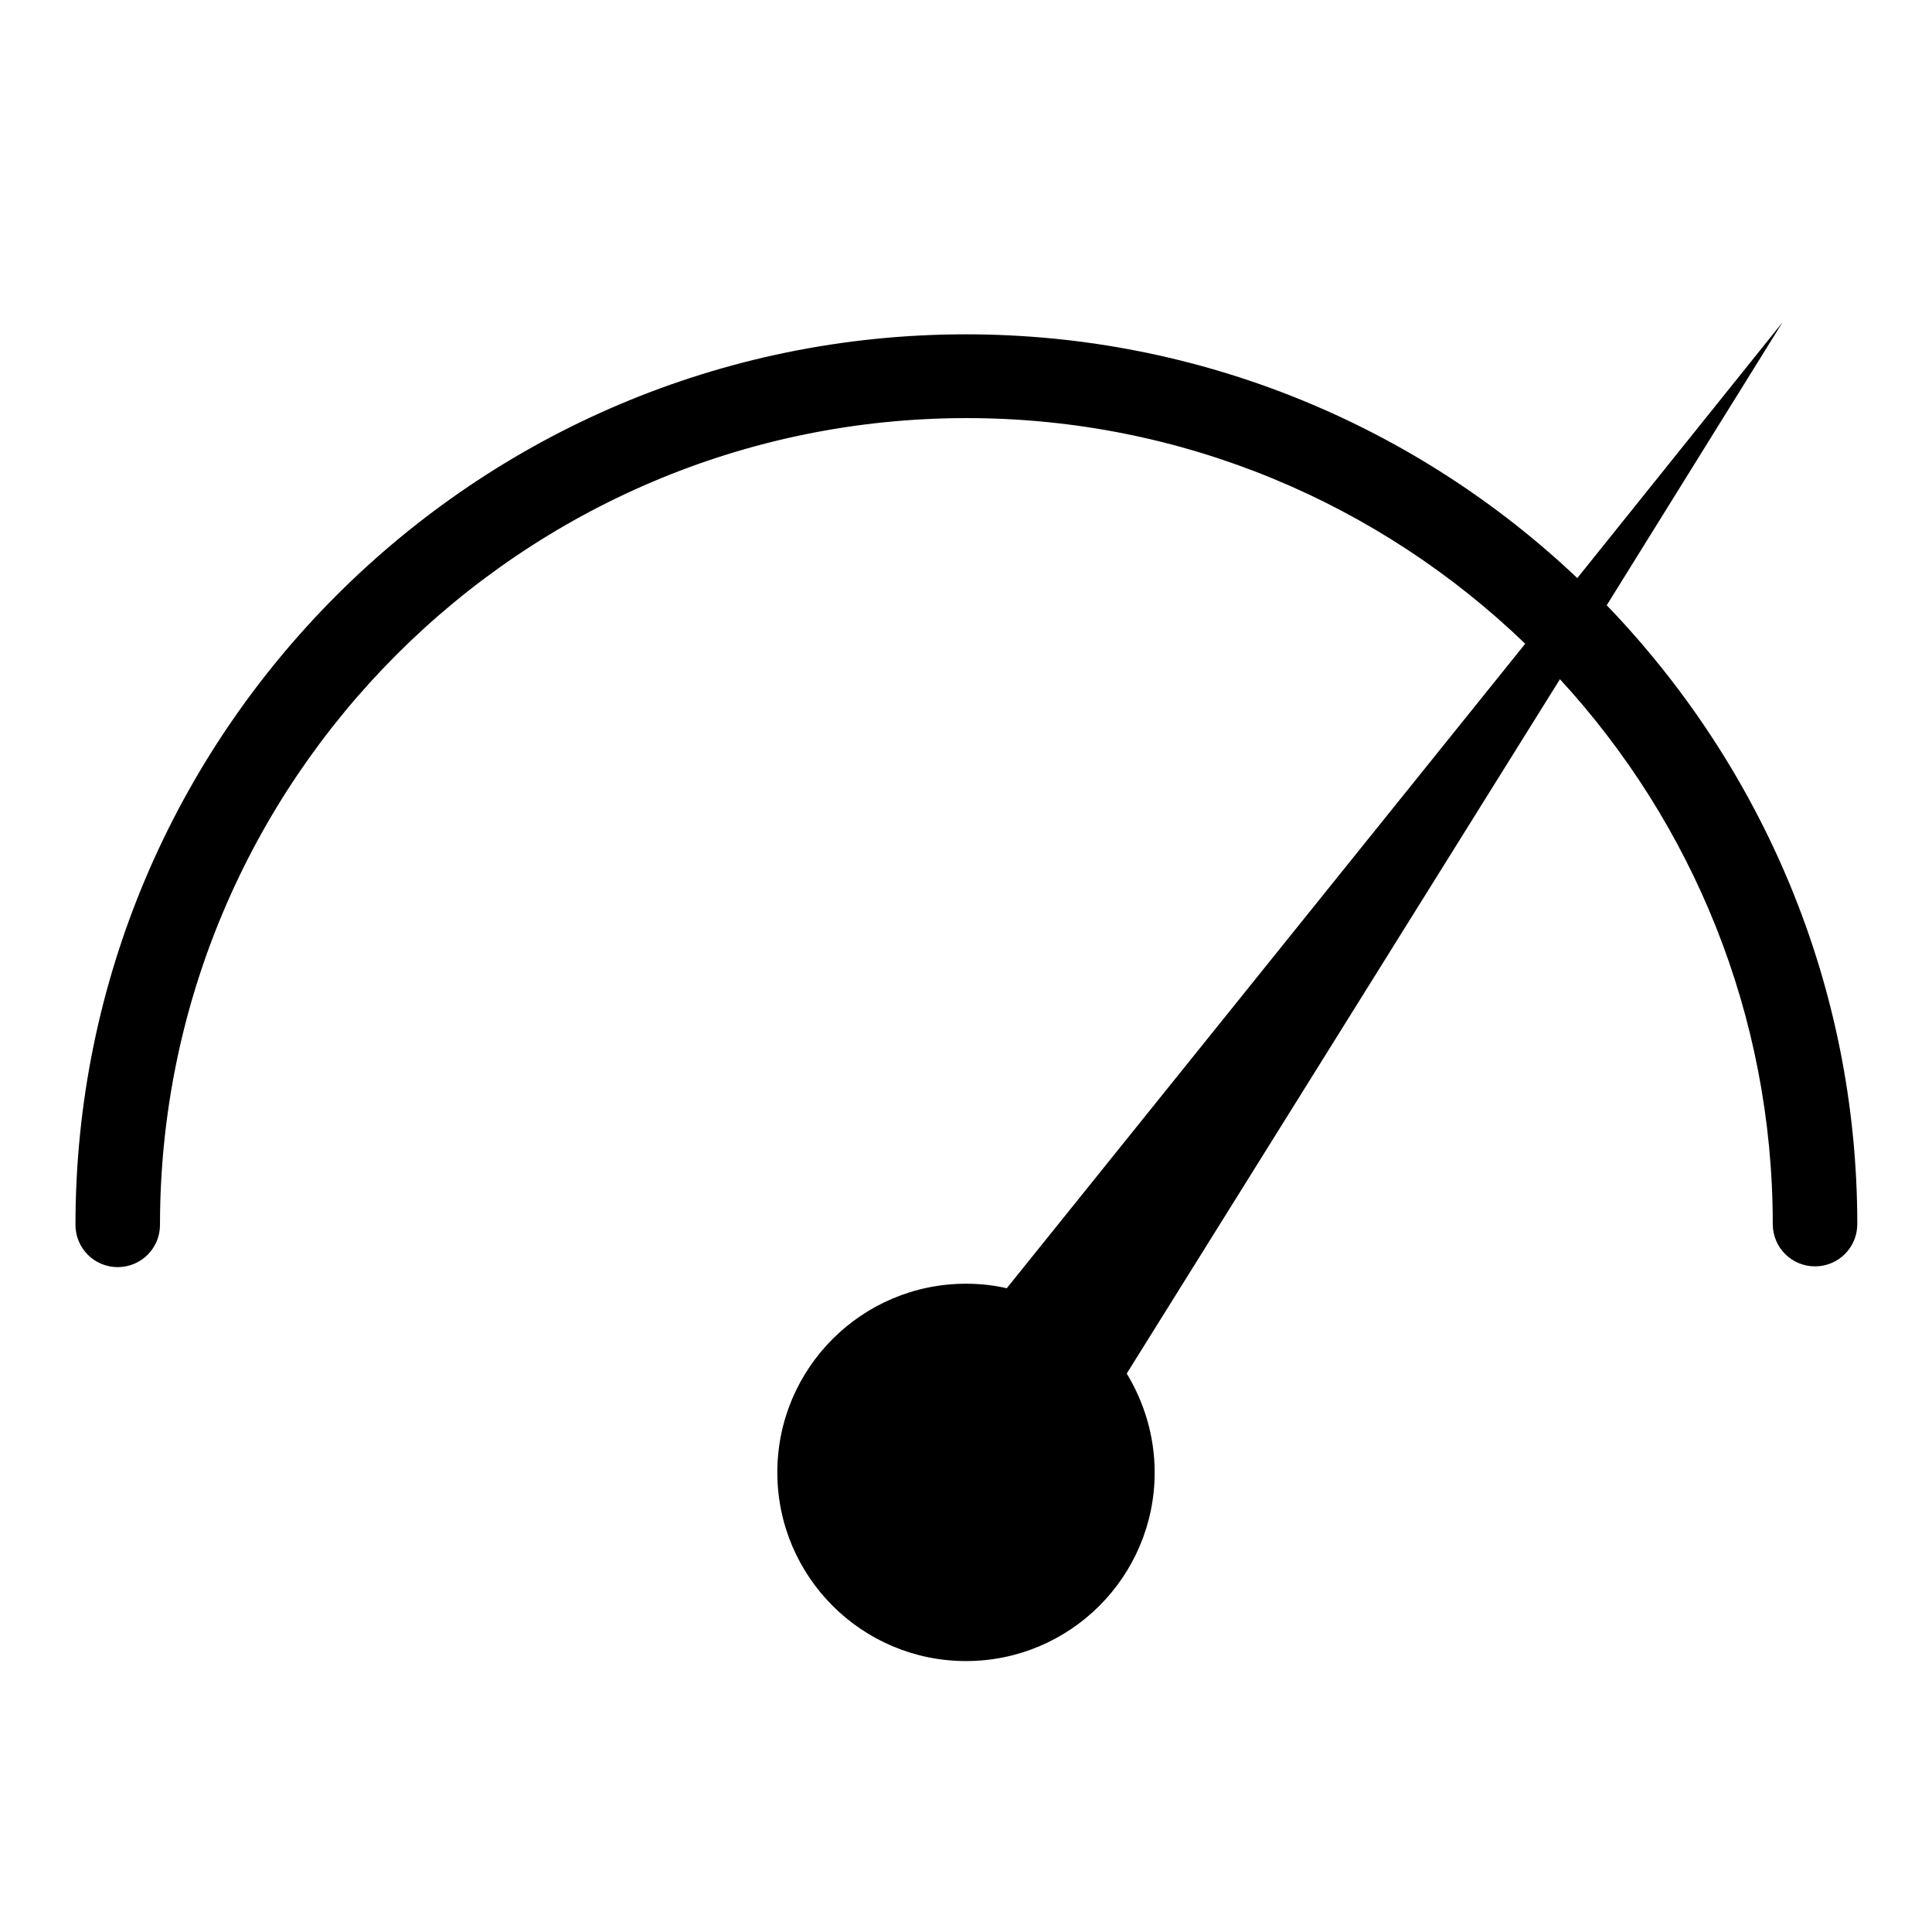 <?xml version="1.0" encoding="utf-8"?>
<!-- Svg Vector Icons : http://www.onlinewebfonts.com/icon -->
<!DOCTYPE svg PUBLIC "-//W3C//DTD SVG 1.1//EN" "http://www.w3.org/Graphics/SVG/1.1/DTD/svg11.dtd">
<svg version="1.1" xmlns="http://www.w3.org/2000/svg" xmlns:xlink="http://www.w3.org/1999/xlink" x="0px" y="0px" viewBox="0 0 256 256" enable-background="new 0 0 256 256" xml:space="preserve">
<g><g><path fill="#000000" d="M61.7,108.5"/><path fill="#000000" d="M200,36"/><path fill="#000000" d="M236.2,42.7L209,76.6c-21.1-20-49.7-32.3-81-32.3c-65.1,0-118,52.9-118,118c0,3.1,2.5,5.6,5.6,5.6c3.1,0,5.6-2.5,5.6-5.6c0-58.9,47.9-106.9,106.9-106.9c28.7,0,54.8,11.4,74,29.9l-68.7,85.4c-1.7-0.4-3.5-0.6-5.4-0.6c-13.8,0-25,11.2-25,25c0,13.8,11.2,25,25,25c13.8,0,25-11.2,25-25c0-4.8-1.4-9.3-3.7-13.1L206.7,90c17.5,19,28.2,44.4,28.2,72.2c0,3.1,2.5,5.6,5.6,5.6c3.1,0,5.6-2.5,5.6-5.6c0-31.8-12.7-60.7-33.2-82L236.2,42.7L236.2,42.7z"/></g></g>
</svg>